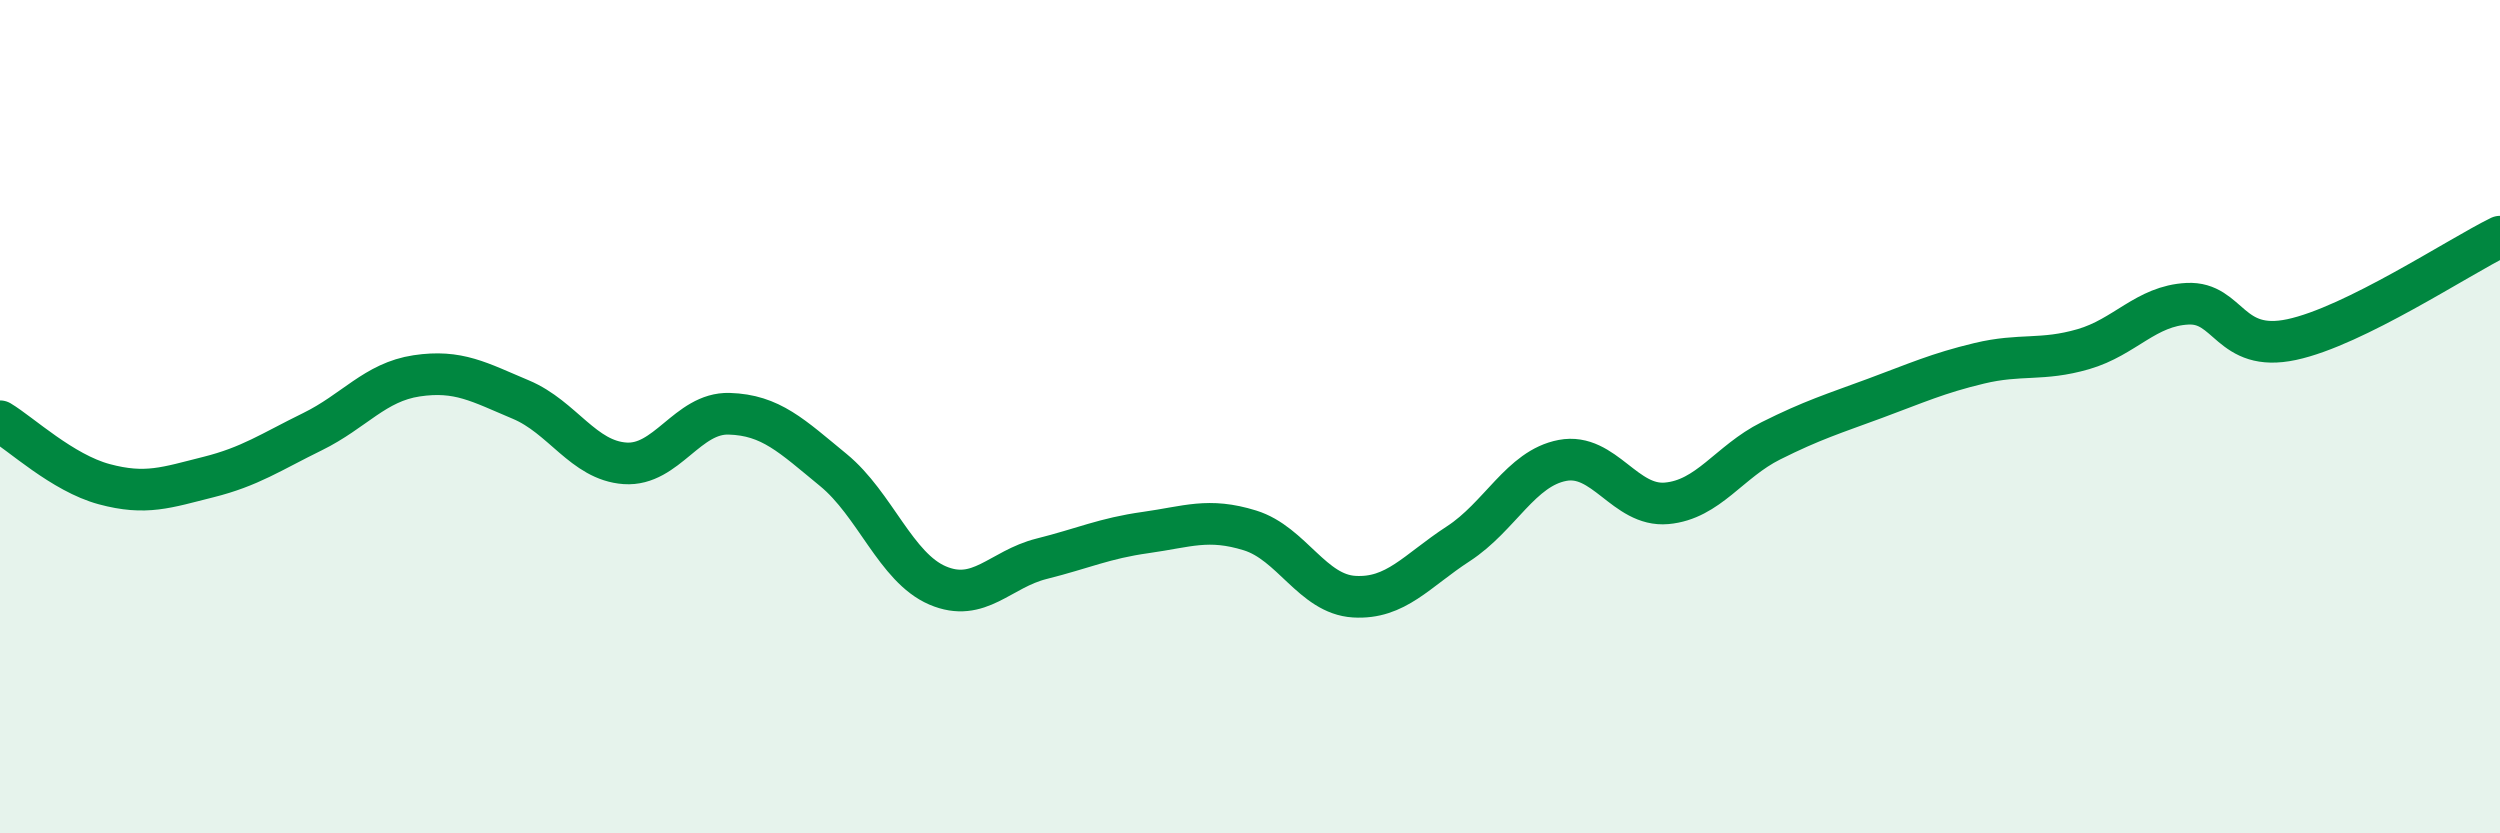 
    <svg width="60" height="20" viewBox="0 0 60 20" xmlns="http://www.w3.org/2000/svg">
      <path
        d="M 0,10.11 C 0.5,10.41 1.5,11.35 2.5,11.62 C 3.5,11.89 4,11.7 5,11.45 C 6,11.2 6.5,10.85 7.5,10.36 C 8.5,9.87 9,9.17 10,9.02 C 11,8.87 11.5,9.17 12.5,9.59 C 13.5,10.01 14,11.05 15,11.12 C 16,11.19 16.5,9.9 17.5,9.93 C 18.5,9.96 19,10.46 20,11.28 C 21,12.1 21.5,13.62 22.5,14.05 C 23.5,14.48 24,13.66 25,13.41 C 26,13.16 26.5,12.92 27.5,12.78 C 28.5,12.64 29,12.42 30,12.73 C 31,13.04 31.5,14.26 32.5,14.32 C 33.5,14.38 34,13.7 35,13.05 C 36,12.4 36.5,11.24 37.5,11.05 C 38.5,10.86 39,12.17 40,12.08 C 41,11.99 41.5,11.08 42.5,10.58 C 43.5,10.08 44,9.93 45,9.56 C 46,9.19 46.5,8.96 47.5,8.72 C 48.5,8.48 49,8.67 50,8.38 C 51,8.09 51.5,7.34 52.5,7.29 C 53.5,7.24 53.5,8.47 55,8.15 C 56.5,7.83 59,6.17 60,5.68L60 20L0 20Z"
        fill="#008740"
        opacity="0.1"
        stroke-linecap="round"
        stroke-linejoin="round"
      />
      <path
        d="M 0,10.11 C 0.5,10.41 1.5,11.35 2.5,11.62 C 3.5,11.89 4,11.7 5,11.45 C 6,11.2 6.5,10.85 7.5,10.36 C 8.5,9.87 9,9.17 10,9.02 C 11,8.87 11.5,9.17 12.5,9.59 C 13.5,10.01 14,11.05 15,11.12 C 16,11.19 16.5,9.9 17.5,9.93 C 18.5,9.96 19,10.46 20,11.28 C 21,12.1 21.5,13.62 22.5,14.05 C 23.5,14.48 24,13.66 25,13.41 C 26,13.16 26.5,12.92 27.5,12.78 C 28.5,12.64 29,12.42 30,12.73 C 31,13.04 31.5,14.26 32.5,14.32 C 33.5,14.38 34,13.7 35,13.05 C 36,12.4 36.5,11.24 37.5,11.05 C 38.5,10.86 39,12.17 40,12.08 C 41,11.99 41.5,11.08 42.5,10.58 C 43.5,10.08 44,9.93 45,9.56 C 46,9.19 46.5,8.96 47.5,8.72 C 48.5,8.48 49,8.67 50,8.38 C 51,8.09 51.5,7.34 52.5,7.29 C 53.5,7.24 53.5,8.47 55,8.15 C 56.5,7.83 59,6.17 60,5.68"
        stroke="#008740"
        stroke-width="1"
        fill="none"
        stroke-linecap="round"
        stroke-linejoin="round"
      />
    </svg>
  